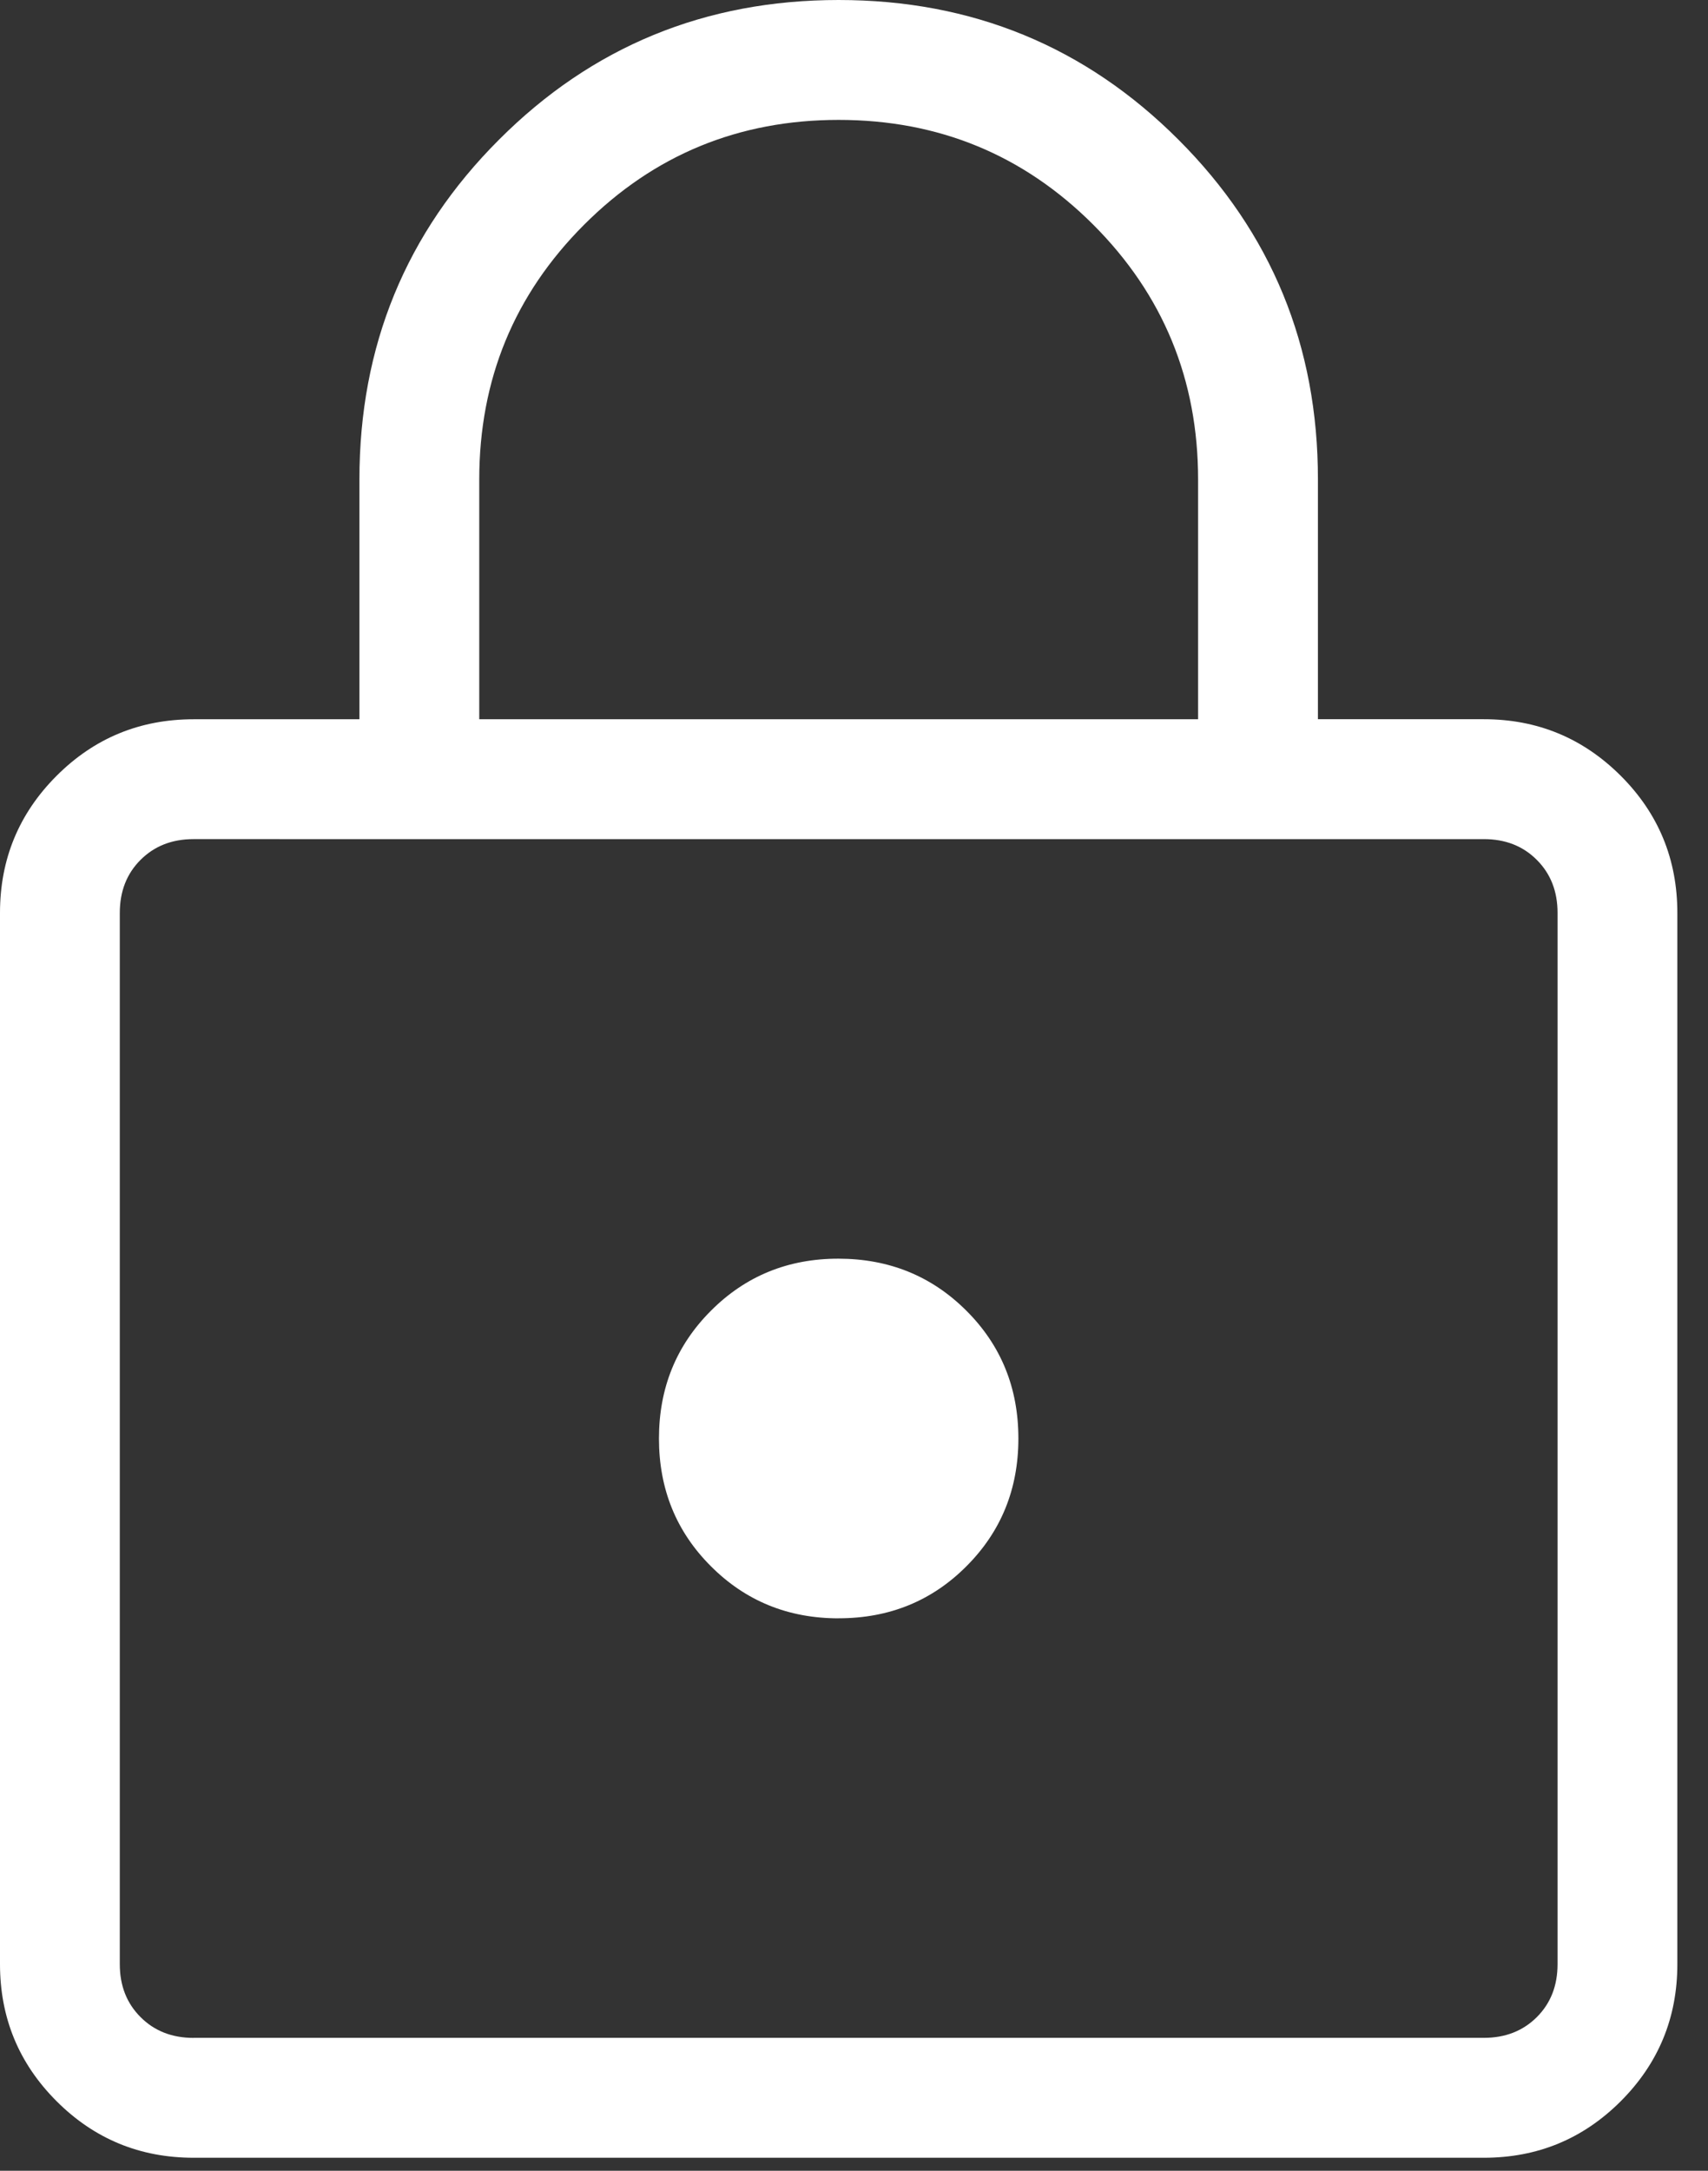 <svg width="37" height="47" fill="none" xmlns="http://www.w3.org/2000/svg"><rect width="100%" height="100%" fill="#333333" stroke="none"/><path d="M4.194 46.718c-1.163 0-2.152-.408-2.969-1.225C.408 44.676 0 43.687 0 42.526V19.764c0-1.159.408-2.148 1.225-2.966.817-.817 1.806-1.225 2.97-1.225h3.591v-5.191c0-2.892 1.008-5.344 3.024-7.358C12.824 1.008 15.277 0 18.168 0s5.345 1.008 7.36 3.024c2.017 2.015 3.024 4.468 3.022 7.358v5.19h3.595c1.159 0 2.148.409 2.966 1.226.817.816 1.225 1.806 1.225 2.969v22.76c0 1.159-.408 2.148-1.225 2.966-.817.817-1.805 1.225-2.966 1.225H4.195Zm0-2.596h27.95c.466 0 .848-.15 1.148-.449.3-.299.449-.681.449-1.147V19.764c0-.465-.15-.848-.45-1.147-.299-.3-.681-.449-1.146-.449H4.192c-.466 0-.848.15-1.148.45-.299.298-.449.682-.449 1.149v22.76c0 .465.15.847.45 1.146.299.3.682.45 1.15.45Zm13.974-9.084c1.095 0 2.018-.375 2.767-1.126.75-.75 1.126-1.671 1.126-2.767 0-1.095-.375-2.017-1.126-2.766-.751-.75-1.673-1.125-2.767-1.127-1.093-.002-2.016.374-2.767 1.127-.75.749-1.126 1.671-1.126 2.766 0 1.096.375 2.018 1.126 2.767.75.751 1.672 1.127 2.767 1.127Zm-7.786-19.465h15.572v-5.191c0-2.163-.757-4.002-2.27-5.516-1.515-1.514-3.353-2.27-5.516-2.27s-4.001.756-5.515 2.27c-1.514 1.514-2.271 3.353-2.271 5.516v5.19Z" fill="#fff"/></svg>